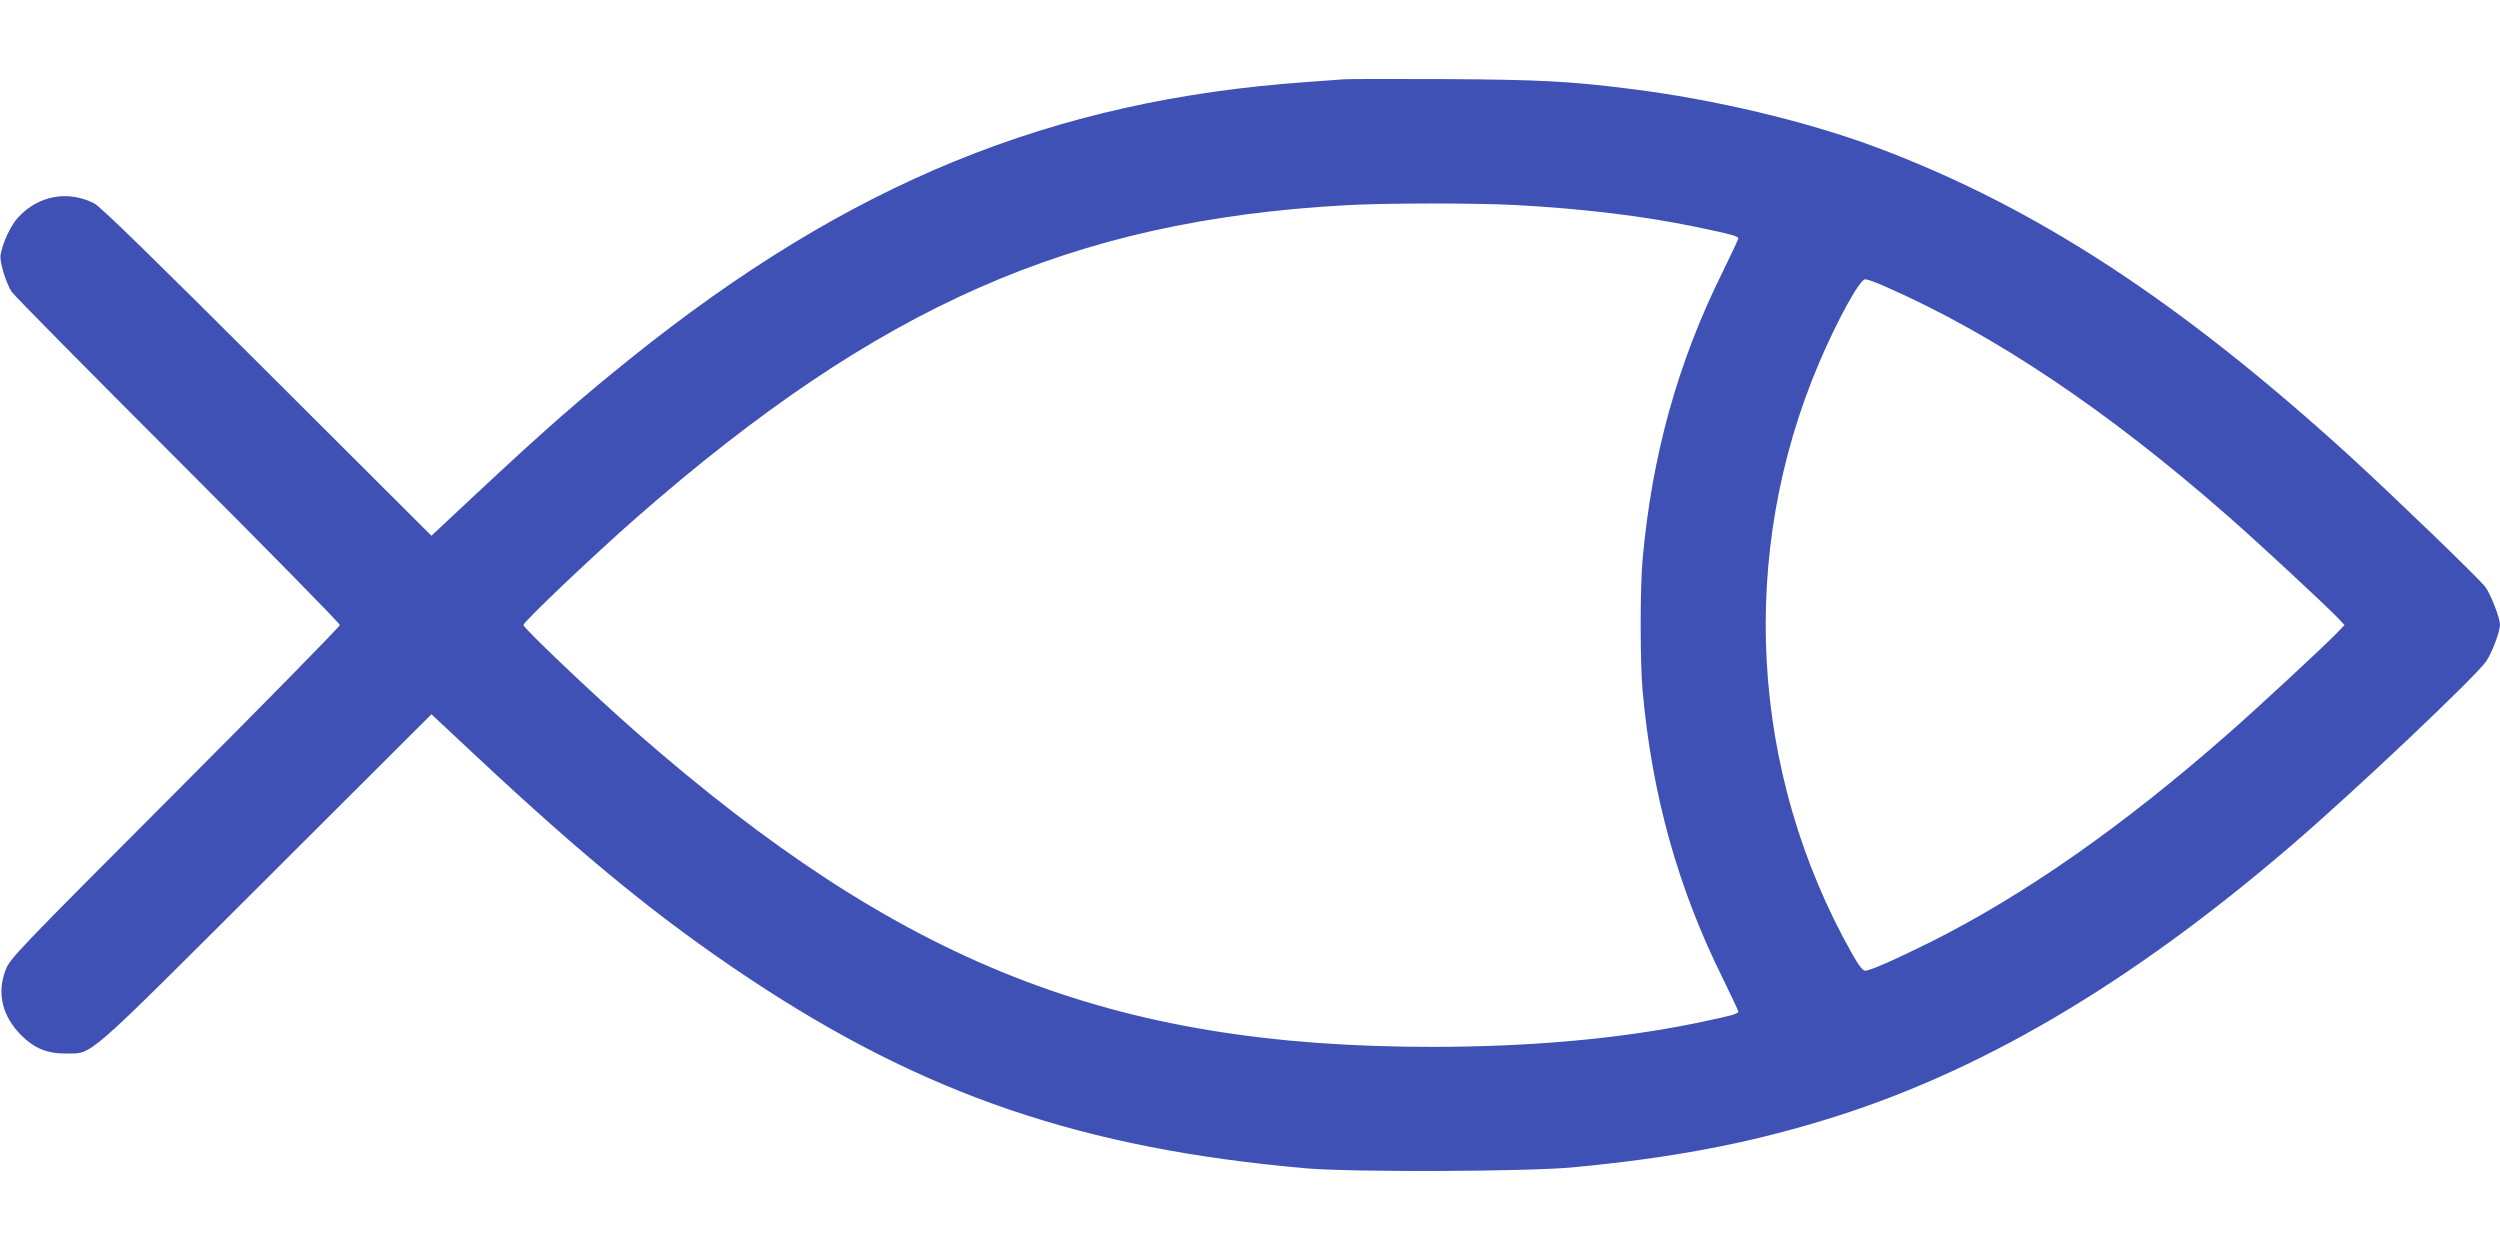 <?xml version="1.0" standalone="no"?>
<!DOCTYPE svg PUBLIC "-//W3C//DTD SVG 20010904//EN"
 "http://www.w3.org/TR/2001/REC-SVG-20010904/DTD/svg10.dtd">
<svg version="1.0" xmlns="http://www.w3.org/2000/svg"
 width="1280pt" height="640pt" viewBox="0 0 1280 640"
 preserveAspectRatio="xMidYMid meet">
<g transform="translate(0,640) scale(0.1,-0.1)"
fill="#3f51b5" stroke="none">
<path d="M6880 5994 c-25 -2 -110 -8 -190 -14 -1304 -92 -2342 -516 -3460
-1414 -268 -215 -450 -375 -803 -705 l-218 -204 -842 840 c-578 577 -855 848
-885 862 -135 68 -286 40 -389 -72 -39 -42 -79 -129 -90 -192 -6 -34 26 -140
56 -188 11 -18 394 -405 851 -862 456 -456 830 -837 830 -845 0 -8 -380 -395
-844 -860 -806 -807 -845 -848 -867 -905 -46 -121 -18 -237 80 -336 68 -67
134 -94 231 -93 137 2 82 -46 1022 892 l847 845 218 -204 c573 -536 952 -845
1409 -1149 896 -595 1708 -872 2854 -972 230 -20 1126 -17 1360 5 493 46 880
118 1276 238 795 239 1574 695 2409 1413 313 268 941 862 994 940 29 41 71
153 71 187 0 35 -48 158 -76 195 -35 45 -464 459 -689 665 -880 802 -1621
1284 -2437 1588 -356 132 -822 242 -1243 295 -315 40 -469 48 -950 51 -264 1
-500 1 -525 -1z m885 -644 c342 -19 643 -55 915 -111 187 -39 220 -48 220 -60
0 -5 -36 -81 -79 -169 -231 -465 -363 -941 -411 -1475 -13 -142 -13 -528 0
-670 48 -534 180 -1010 411 -1475 43 -88 79 -164 79 -169 0 -12 -33 -21 -220
-60 -392 -80 -847 -121 -1350 -121 -1645 1 -2716 425 -4070 1609 -218 191
-580 535 -580 551 0 16 362 360 580 551 1239 1084 2226 1519 3625 1598 211 12
666 12 880 1z m1892 -419 c555 -244 1136 -634 1753 -1176 153 -134 488 -445
555 -514 l39 -41 -39 -41 c-67 -69 -402 -380 -555 -514 -538 -473 -1041 -825
-1523 -1067 -179 -89 -312 -148 -337 -148 -13 0 -33 26 -68 88 -523 928 -585
2048 -167 3027 95 222 207 425 235 425 11 0 59 -17 107 -39z"/>
</g>
</svg>
